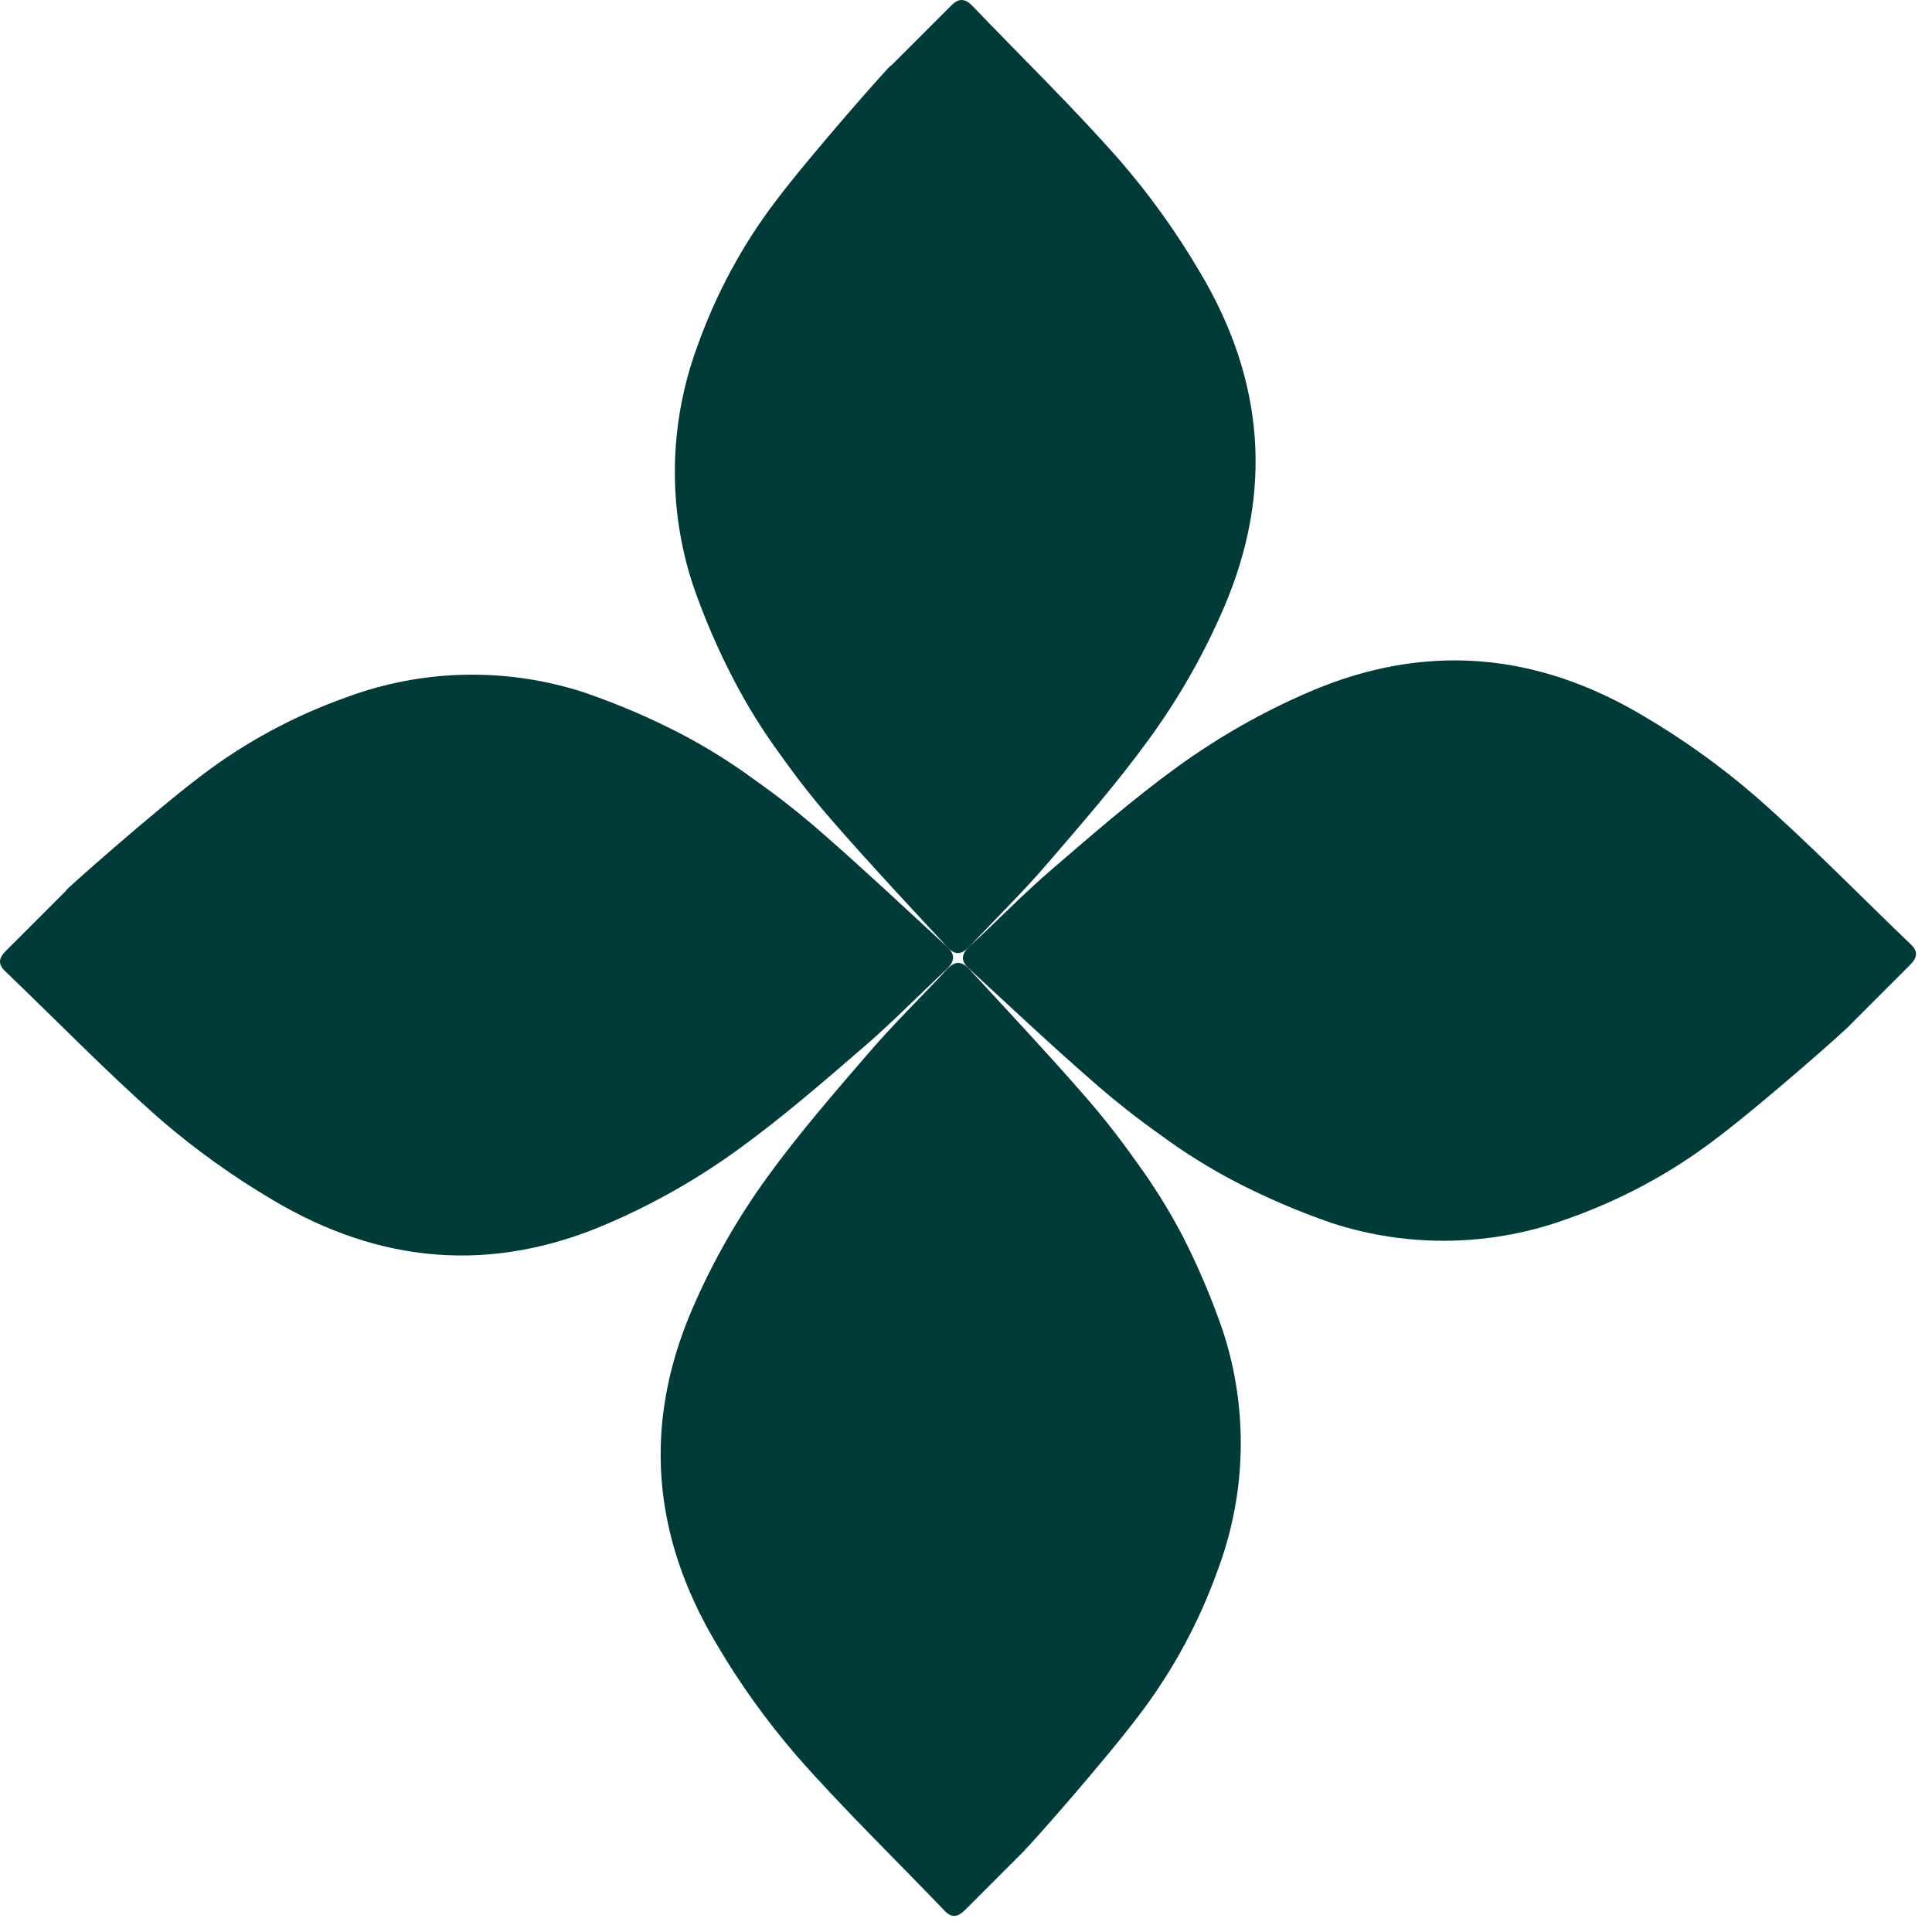 <?xml version="1.0" encoding="UTF-8"?> <svg xmlns="http://www.w3.org/2000/svg" width="101" height="101" viewBox="0 0 101 101" fill="none"><path d="M53.597 96.701C52.55 97.748 51.496 98.802 50.443 99.856C50.069 100.229 49.742 100.283 49.362 99.869C46.781 97.174 44.086 94.566 41.638 91.778C40.07 89.957 38.663 88.003 37.449 85.928C34.107 80.325 33.573 74.482 36.201 68.405C37.249 65.971 38.569 63.663 40.123 61.522C41.784 59.234 43.645 57.092 45.493 54.951C46.774 53.47 48.181 52.103 49.509 50.669C49.909 50.235 50.262 50.229 50.656 50.649C52.624 52.783 54.611 54.898 56.519 57.079C57.546 58.24 58.507 59.46 59.401 60.728C60.288 61.942 61.088 63.216 61.789 64.55C62.629 66.184 63.349 67.878 63.943 69.619C65.251 73.648 65.164 78.004 63.696 81.979C62.722 84.734 61.328 87.329 59.554 89.657C57.706 92.112 53.624 96.728 53.584 96.694L53.597 96.701Z" fill="#003B3A"></path><path d="M46.573 3.443L49.722 0.295C50.095 -0.079 50.409 -0.112 50.809 0.281C53.39 2.976 56.078 5.584 58.553 8.399C60.121 10.213 61.515 12.161 62.729 14.229C66.071 19.825 66.598 25.675 63.983 31.765C62.936 34.2 61.621 36.508 60.061 38.649C58.4 40.937 56.539 43.071 54.691 45.219C53.417 46.7 52.003 48.068 50.669 49.502C50.255 49.915 49.915 49.942 49.528 49.515C47.56 47.387 45.573 45.273 43.665 43.085C42.638 41.924 41.677 40.703 40.783 39.436C39.89 38.222 39.096 36.941 38.395 35.607C37.535 33.966 36.801 32.266 36.201 30.511C34.894 26.482 34.98 22.127 36.441 18.144C37.415 15.389 38.809 12.795 40.583 10.473C42.438 8.019 46.52 3.41 46.56 3.436L46.573 3.443Z" fill="#003B3A"></path><path d="M3.457 46.56C2.409 47.607 1.355 48.661 0.301 49.715C-0.072 50.089 -0.125 50.415 0.295 50.796C2.99 53.377 5.591 56.065 8.399 58.533C10.22 60.101 12.175 61.502 14.242 62.722C19.846 66.064 25.689 66.598 31.765 63.969C34.2 62.922 36.508 61.608 38.649 60.047C40.937 58.386 43.078 56.525 45.219 54.678C46.7 53.397 48.068 51.99 49.502 50.656C49.915 50.242 49.942 49.902 49.522 49.508C47.387 47.54 45.279 45.559 43.092 43.645C41.931 42.618 40.71 41.657 39.443 40.763C38.229 39.87 36.955 39.076 35.621 38.375C33.98 37.522 32.279 36.795 30.525 36.194C26.496 34.887 22.14 34.967 18.158 36.434C15.403 37.408 12.808 38.802 10.487 40.577C8.039 42.431 3.423 46.513 3.45 46.553L3.457 46.56Z" fill="#003B3A"></path><path d="M96.714 53.584L99.862 50.435C100.236 50.062 100.289 49.735 99.876 49.355C97.181 46.773 94.573 44.085 91.785 41.637C89.964 40.063 88.002 38.656 85.928 37.435C80.325 34.093 74.482 33.56 68.405 36.188C65.971 37.235 63.663 38.556 61.521 40.11C59.233 41.771 57.099 43.632 54.951 45.479C53.47 46.754 52.103 48.168 50.669 49.495C50.235 49.895 50.228 50.249 50.655 50.636C52.783 52.603 54.898 54.591 57.086 56.499C58.253 57.526 59.467 58.487 60.734 59.38C61.948 60.274 63.229 61.068 64.563 61.768C66.197 62.615 67.891 63.343 69.639 63.943C73.668 65.25 78.024 65.164 81.999 63.696C84.754 62.722 87.349 61.328 89.677 59.554C92.138 57.706 96.747 53.624 96.721 53.577L96.714 53.584Z" fill="#003B3A"></path></svg> 